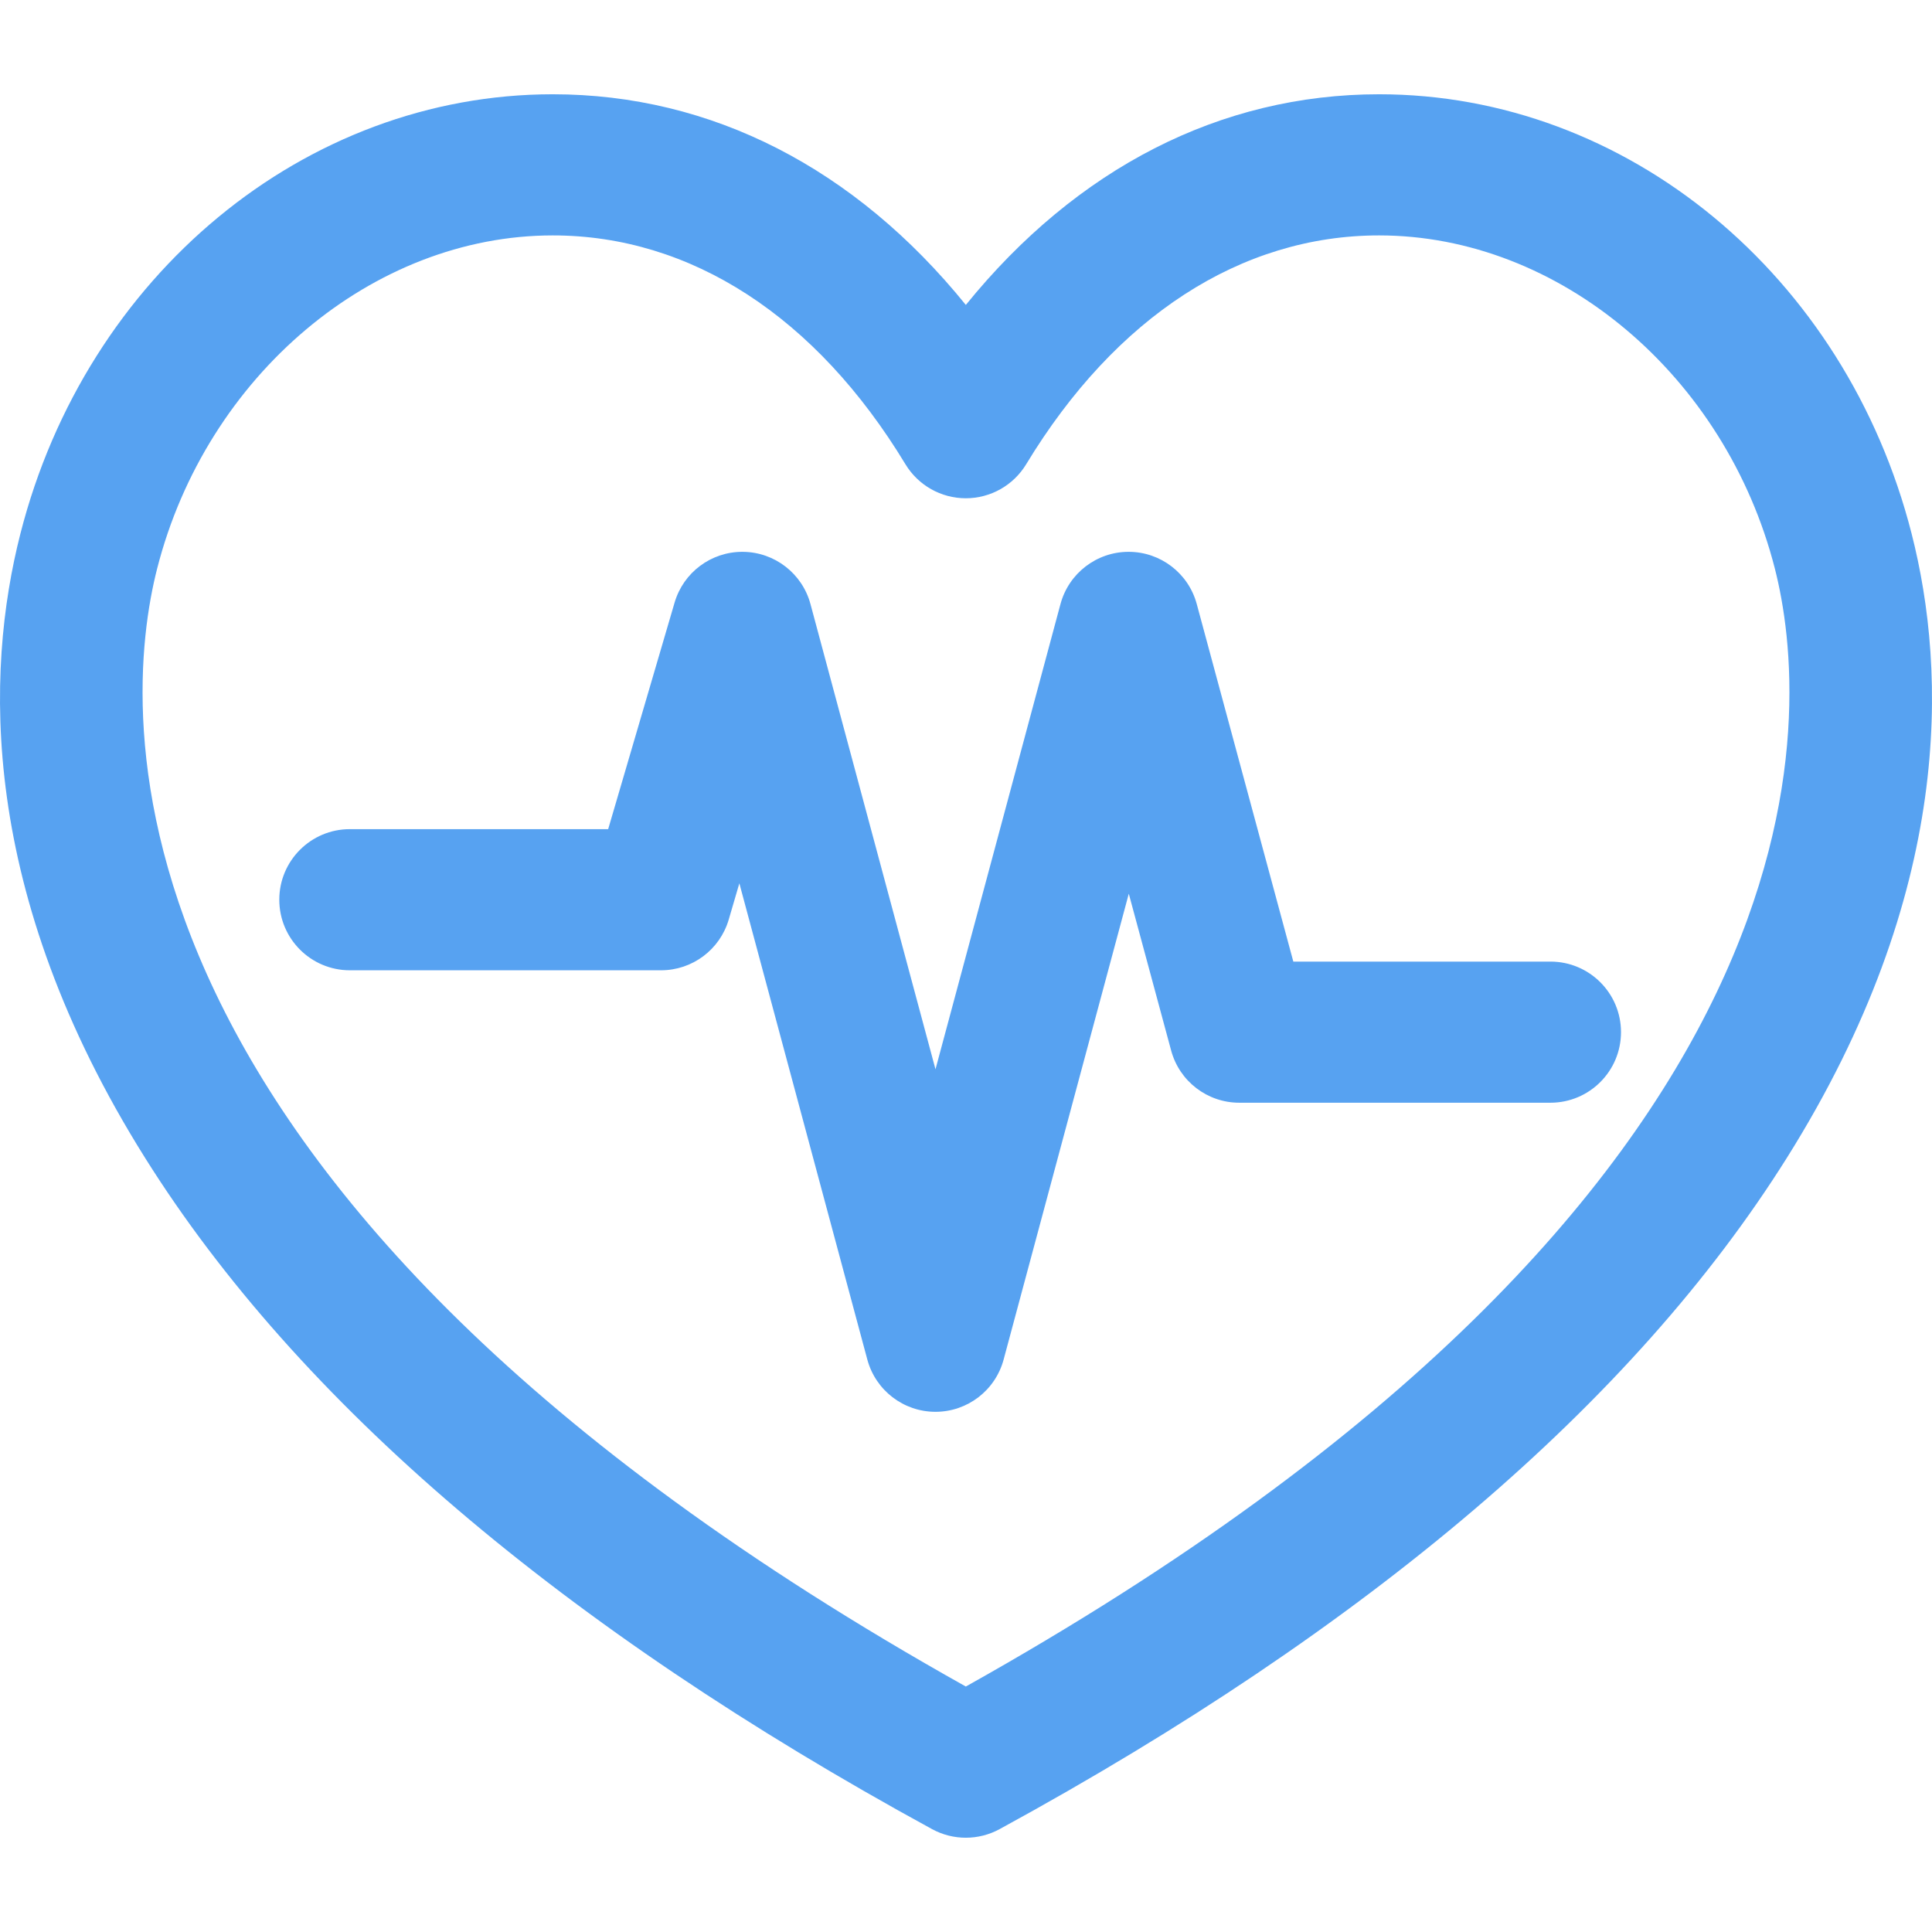 <?xml version="1.0"?>
<svg xmlns="http://www.w3.org/2000/svg" xmlns:xlink="http://www.w3.org/1999/xlink" version="1.1" id="Capa_1" x="0px" y="0px" viewBox="0 0 205.326 205.326" style="enable-background:new 0 0 205.326 205.326;" xml:space="preserve" width="512px" height="512px"><g><g>
	<path d="M203.162,56.727c-7.012-27.501-30.284-46.708-56.595-46.708c-16.869,0-32.155,7.867-43.922,22.388   C90.887,17.886,75.609,10.019,58.744,10.019c-26.3,0-49.565,19.206-56.578,46.707c-3.738,14.656-4.476,38.059,13.24,66.311   c16.267,25.943,44.409,49.95,83.646,71.354c1.119,0.611,2.355,0.916,3.592,0.916c1.235,0,2.472-0.305,3.591-0.915   c39.248-21.405,67.4-45.412,83.675-71.353C207.633,94.786,206.899,71.384,203.162,56.727z M102.644,179.238   C8.333,126.457,12.968,75.066,16.7,60.432c5.233-20.519,22.915-35.413,42.044-35.413c14.676,0,27.987,8.637,37.483,24.32   c1.359,2.244,3.791,3.615,6.414,3.615c0,0,0.001,0,0.002,0c2.622,0,5.055-1.37,6.414-3.612   c9.506-15.686,22.827-24.323,37.51-24.323c19.14,0,36.828,14.894,42.06,35.414C192.357,75.065,196.986,126.453,102.644,179.238z" data-original="#000000" class="active-path" data-old_color="#000000" fill="#57A2F1"/>
	<path d="M164.775,102.195H137.45l-10.264-38.004c-0.884-3.272-3.852-5.545-7.24-5.545c0,0-0.003,0-0.005,0   c-3.391,0.002-6.358,2.279-7.238,5.554L99.42,113.64L86.135,64.2c-0.872-3.245-3.797-5.515-7.158-5.553   c-0.028-0.001-0.058-0.001-0.086-0.001c-3.325,0-6.259,2.192-7.196,5.39l-7.061,24.083H37.182c-4.143,0-7.5,3.358-7.5,7.5   c0,4.142,3.357,7.5,7.5,7.5h33.068c3.329,0,6.26-2.194,7.197-5.39l1.129-3.853l13.6,50.613c0.881,3.276,3.851,5.554,7.243,5.554   c3.392,0,6.363-2.277,7.243-5.554l13.302-49.508l4.502,16.669c0.883,3.271,3.852,5.544,7.24,5.544h33.068   c4.143,0,7.5-3.357,7.5-7.5C172.275,105.553,168.918,102.195,164.775,102.195z" data-original="#000000" class="active-path" data-old_color="#000000" fill="#57A2F1"/>
</g></g> </svg>

